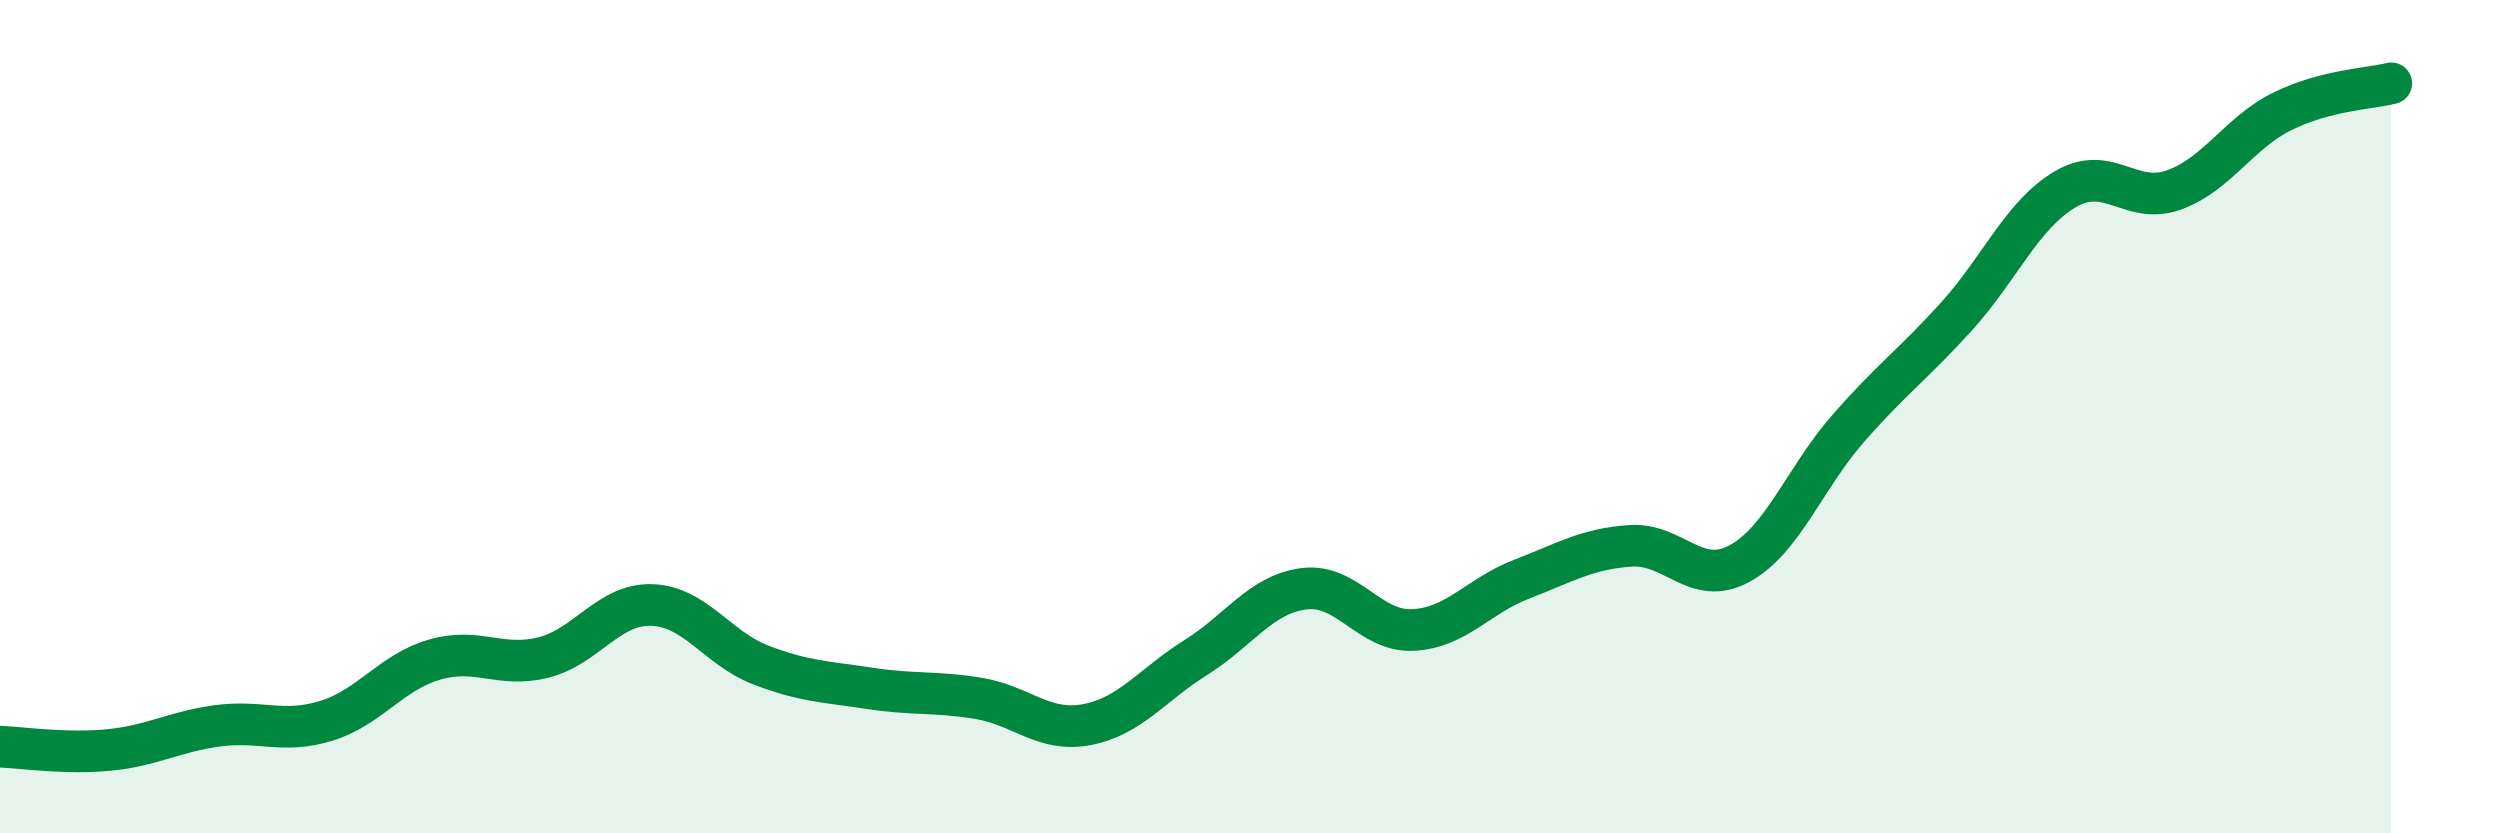 
    <svg width="60" height="20" viewBox="0 0 60 20" xmlns="http://www.w3.org/2000/svg">
      <path
        d="M 0,17.92 C 0.52,17.94 1.57,18.1 2.61,18 C 3.65,17.9 4.18,17.56 5.22,17.42 C 6.26,17.28 6.79,17.62 7.83,17.3 C 8.87,16.98 9.39,16.13 10.43,15.83 C 11.47,15.53 12,16.04 13.04,15.78 C 14.08,15.52 14.61,14.48 15.65,14.52 C 16.69,14.56 17.22,15.56 18.26,15.96 C 19.3,16.36 19.83,16.36 20.87,16.52 C 21.91,16.68 22.44,16.59 23.48,16.76 C 24.52,16.93 25.05,17.59 26.09,17.39 C 27.13,17.19 27.66,16.43 28.7,15.78 C 29.74,15.13 30.26,14.26 31.3,14.13 C 32.34,14 32.87,15.17 33.91,15.12 C 34.95,15.07 35.48,14.3 36.52,13.9 C 37.56,13.5 38.09,13.17 39.13,13.1 C 40.17,13.03 40.7,14.09 41.74,13.53 C 42.78,12.97 43.31,11.48 44.35,10.29 C 45.39,9.1 45.92,8.74 46.96,7.59 C 48,6.44 48.53,5.15 49.57,4.54 C 50.61,3.93 51.13,4.93 52.17,4.56 C 53.21,4.19 53.74,3.18 54.78,2.67 C 55.82,2.16 56.87,2.13 57.39,2L57.39 20L0 20Z"
        fill="#008740"
        opacity="0.1"
        stroke-linecap="round"
        stroke-linejoin="round"
      />
      <path
        d="M 0,17.92 C 0.52,17.94 1.57,18.1 2.61,18 C 3.65,17.9 4.18,17.56 5.22,17.42 C 6.26,17.28 6.79,17.62 7.83,17.3 C 8.87,16.98 9.39,16.13 10.43,15.83 C 11.47,15.53 12,16.04 13.04,15.78 C 14.08,15.52 14.61,14.48 15.65,14.52 C 16.69,14.56 17.22,15.56 18.26,15.96 C 19.3,16.36 19.83,16.36 20.87,16.52 C 21.91,16.68 22.44,16.59 23.48,16.76 C 24.52,16.93 25.05,17.59 26.09,17.39 C 27.13,17.19 27.66,16.43 28.7,15.78 C 29.74,15.13 30.26,14.26 31.3,14.13 C 32.34,14 32.87,15.17 33.91,15.12 C 34.95,15.07 35.48,14.3 36.52,13.9 C 37.56,13.5 38.09,13.17 39.13,13.1 C 40.17,13.03 40.7,14.09 41.74,13.53 C 42.78,12.97 43.31,11.48 44.35,10.29 C 45.39,9.1 45.92,8.74 46.96,7.59 C 48,6.44 48.53,5.15 49.57,4.54 C 50.61,3.93 51.13,4.93 52.17,4.56 C 53.21,4.19 53.74,3.18 54.78,2.67 C 55.82,2.16 56.87,2.13 57.39,2"
        stroke="#008740"
        stroke-width="1"
        fill="none"
        stroke-linecap="round"
        stroke-linejoin="round"
      />
    </svg>
  